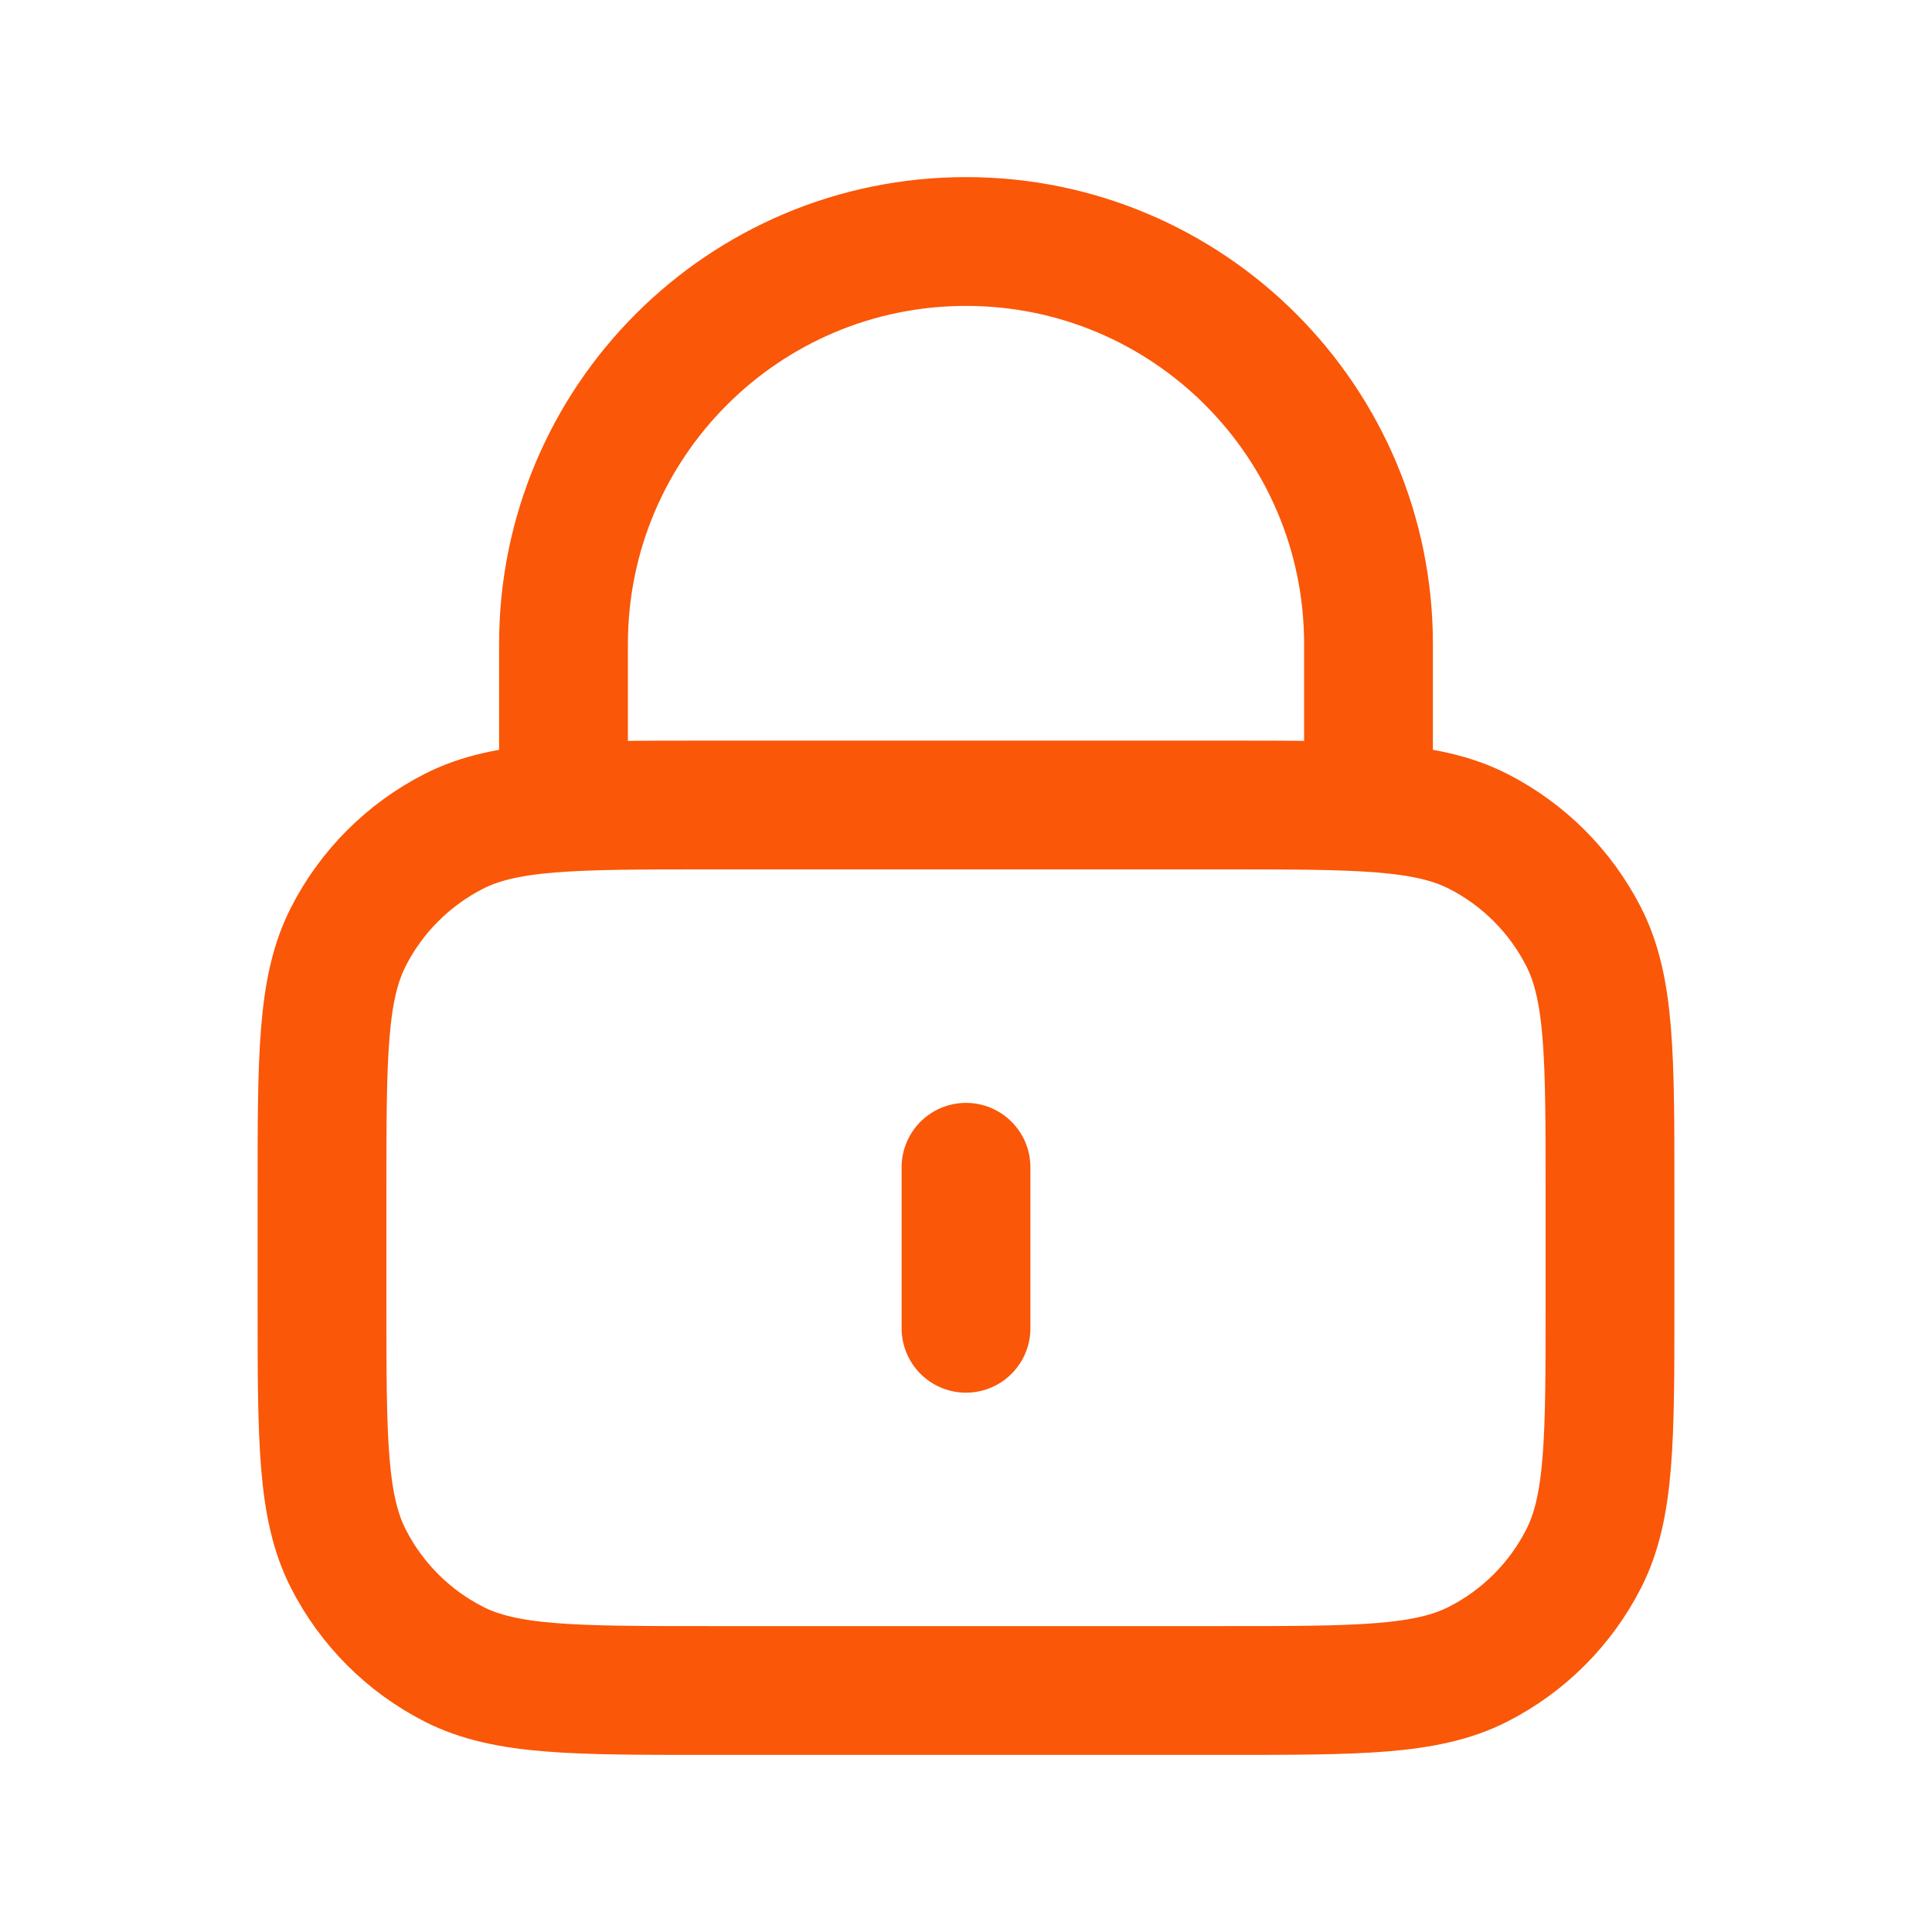 <svg width="45" height="45" viewBox="0 0 45 45" fill="none" xmlns="http://www.w3.org/2000/svg">
<path d="M31.875 18.75V15C31.875 9.822 27.678 5.625 22.5 5.625C17.322 5.625 13.125 9.822 13.125 15V18.75M22.5 27.188V30.938M16.5 39.375H28.5C31.65 39.375 33.225 39.375 34.429 38.762C35.487 38.223 36.348 37.362 36.887 36.304C37.5 35.1 37.5 33.525 37.5 30.375V27.75C37.5 24.6 37.5 23.025 36.887 21.821C36.348 20.763 35.487 19.902 34.429 19.363C33.225 18.75 31.65 18.75 28.5 18.75H16.5C13.35 18.75 11.775 18.75 10.571 19.363C9.513 19.902 8.652 20.763 8.113 21.821C7.5 23.025 7.5 24.6 7.5 27.75V30.375C7.5 33.525 7.5 35.1 8.113 36.304C8.652 37.362 9.513 38.223 10.571 38.762C11.775 39.375 13.35 39.375 16.5 39.375Z" stroke="#FA5708" stroke-width="3" stroke-linecap="round" stroke-linejoin="round"/>
</svg>
